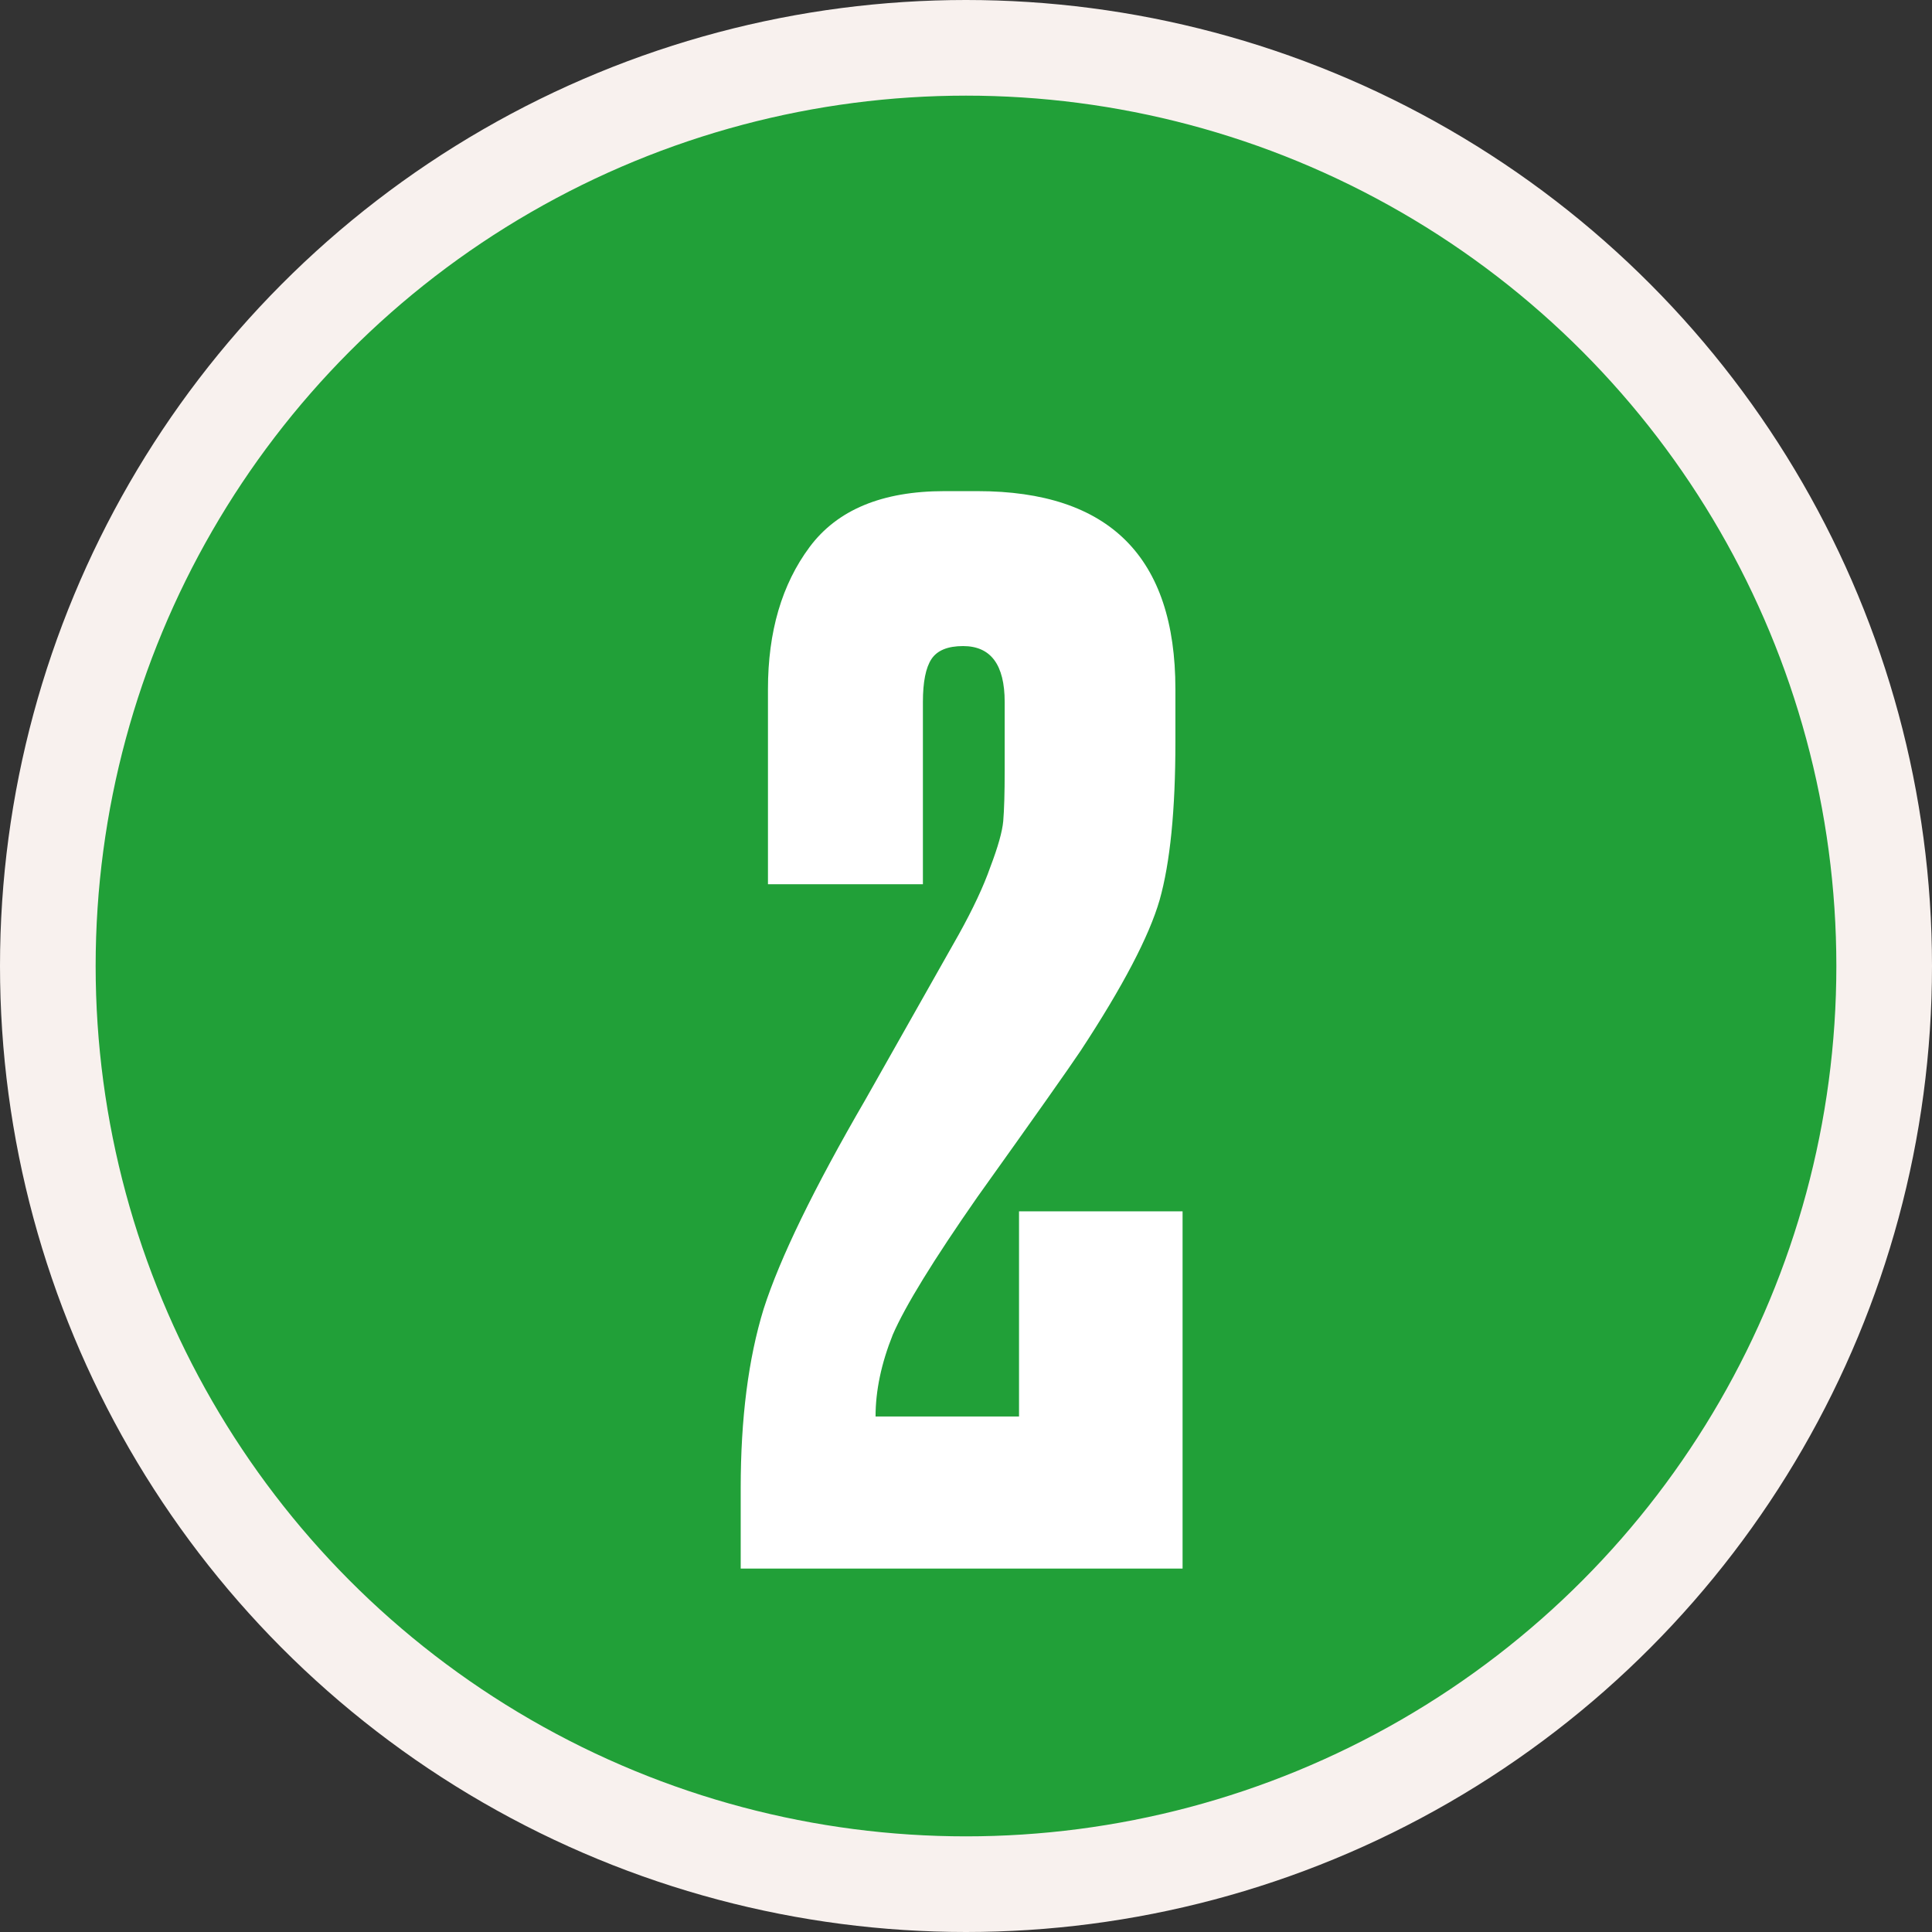 <?xml version="1.0" encoding="UTF-8"?> <svg xmlns="http://www.w3.org/2000/svg" width="202" height="202" viewBox="0 0 202 202" fill="none"><rect x="0" y="0" width="202" height="202" fill="#333333" stroke="none"/><circle cx="101" cy="101" r="96" fill="#21A038" stroke="#F8F1EE" stroke-width="10"></circle><path d="M100.694 67.55C99.094 67.55 97.994 68 97.394 68.9C96.794 69.8 96.494 71.3 96.494 73.4V92.45H80.294V72.05C80.294 66.05 81.744 61.1 84.644 57.2C87.544 53.3 92.244 51.35 98.744 51.35H102.194C115.994 51.35 122.894 58.25 122.894 72.05V77.6C122.894 84.7 122.344 90.2 121.244 94.1C120.144 97.9 117.394 103.15 112.994 109.85C111.794 111.65 108.194 116.75 102.194 125.15C97.594 131.75 94.644 136.55 93.344 139.55C92.144 142.55 91.544 145.4 91.544 148.1H106.544V126.65H123.644V164H77.444V155.6C77.444 148.3 78.244 142.05 79.844 136.85C81.544 131.55 85.094 124.25 90.494 114.95L100.244 97.7C101.744 95 102.844 92.65 103.544 90.65C104.344 88.55 104.794 86.95 104.894 85.85C104.994 84.65 105.044 82.9 105.044 80.6V73.4C105.044 69.5 103.594 67.55 100.694 67.55Z" fill="white"></path></svg> 